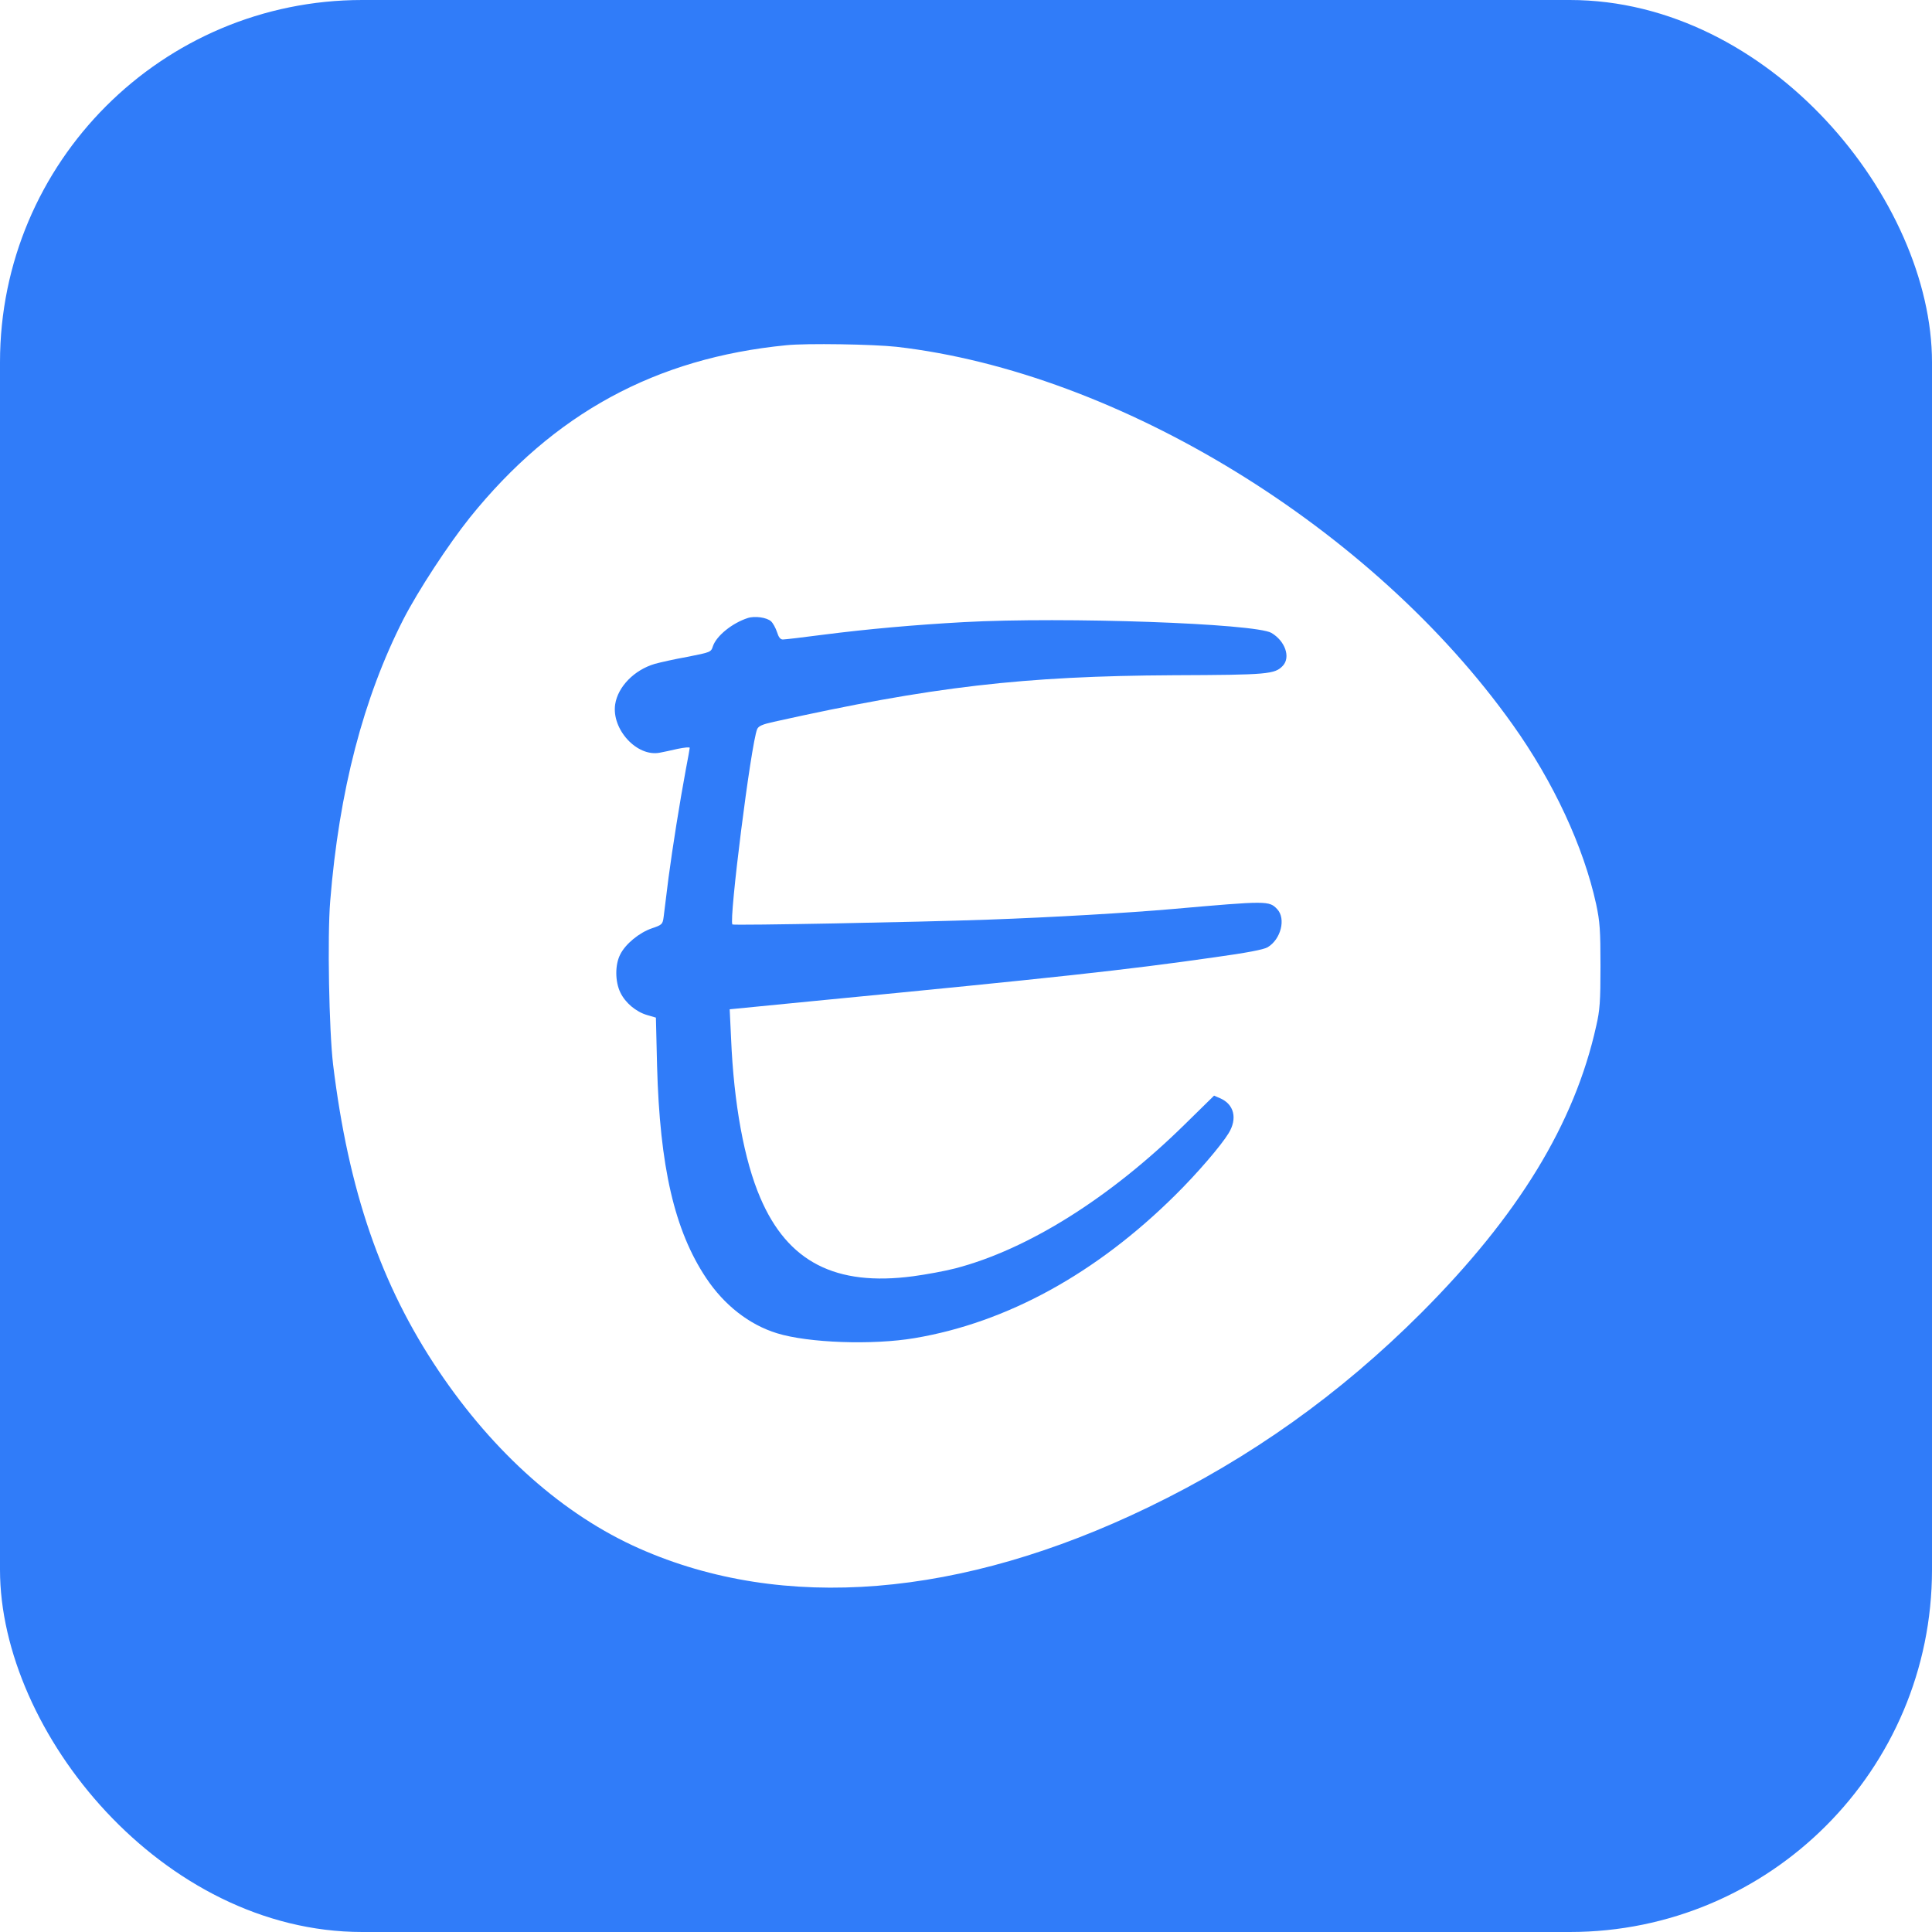 <svg width="32" height="32" viewBox="0 0 32 32" fill="none" xmlns="http://www.w3.org/2000/svg">
<g clip-path="url(#clip0_903_630)">
<path d="M0 16V32H16H32V16V0H16H0V16ZM14.848 5.744C18.531 6.166 22.739 8.746 25.053 12C25.731 12.95 26.23 14.026 26.438 14.979C26.499 15.267 26.509 15.402 26.509 16C26.509 16.586 26.499 16.733 26.438 16.995C26.08 18.611 25.149 20.134 23.539 21.747C22.192 23.094 20.707 24.15 19.024 24.963C15.914 26.467 12.973 26.704 10.589 25.648C9.338 25.094 8.182 24.07 7.264 22.704C6.307 21.28 5.773 19.725 5.517 17.632C5.45 17.062 5.421 15.517 5.469 14.928C5.616 13.098 6.019 11.558 6.682 10.256C6.928 9.779 7.424 9.021 7.782 8.573C9.171 6.848 10.858 5.93 13.024 5.718C13.363 5.683 14.461 5.702 14.848 5.744Z" fill="#307CF9"/>
<path d="M12.384 10.237C12.128 10.32 11.866 10.531 11.808 10.704C11.776 10.803 11.77 10.803 11.383 10.88C11.168 10.918 10.928 10.973 10.848 10.995C10.506 11.095 10.234 11.373 10.189 11.667C10.128 12.08 10.55 12.541 10.928 12.467C10.979 12.458 11.114 12.429 11.226 12.403C11.335 12.381 11.424 12.371 11.424 12.387C11.424 12.4 11.395 12.56 11.36 12.742C11.255 13.309 11.143 14.013 11.072 14.544C11.037 14.826 11.002 15.114 10.992 15.187C10.976 15.309 10.966 15.319 10.797 15.376C10.589 15.447 10.358 15.635 10.272 15.811C10.186 15.978 10.186 16.256 10.275 16.439C10.358 16.611 10.534 16.759 10.72 16.813L10.864 16.855L10.883 17.651C10.928 19.325 11.171 20.381 11.696 21.168C11.994 21.616 12.41 21.942 12.87 22.083C13.386 22.243 14.451 22.282 15.152 22.163C16.682 21.904 18.16 21.091 19.469 19.792C19.831 19.434 20.224 18.976 20.349 18.771C20.499 18.528 20.442 18.288 20.205 18.189L20.109 18.147L19.629 18.618C18.387 19.84 17.024 20.695 15.824 21.008C15.651 21.053 15.338 21.11 15.123 21.139C13.84 21.309 13.046 20.902 12.592 19.837C12.326 19.219 12.154 18.279 12.109 17.2L12.086 16.717L13.491 16.579C17.488 16.192 18.64 16.067 20.115 15.856C20.643 15.783 20.931 15.728 20.995 15.69C21.216 15.559 21.302 15.216 21.155 15.059C21.021 14.918 20.992 14.918 19.424 15.056C18.695 15.12 17.434 15.194 16.368 15.232C15.194 15.274 12.154 15.331 12.131 15.312C12.07 15.248 12.438 12.323 12.541 12.077C12.563 12.026 12.627 11.997 12.819 11.955C15.434 11.373 16.954 11.197 19.44 11.184C21.002 11.178 21.114 11.168 21.248 11.027C21.379 10.886 21.287 10.618 21.059 10.483C20.787 10.326 17.629 10.214 15.968 10.304C15.152 10.349 14.368 10.419 13.642 10.512C13.303 10.557 12.998 10.592 12.966 10.592C12.925 10.592 12.896 10.554 12.87 10.47C12.848 10.403 12.803 10.32 12.771 10.291C12.701 10.227 12.502 10.198 12.384 10.237Z" fill="#307CF9"/>
</g>
<defs>
<clipPath id="clip0_903_630">
<rect width="32" height="32" rx="6" fill="white"/>
</clipPath>
</defs>
</svg>

